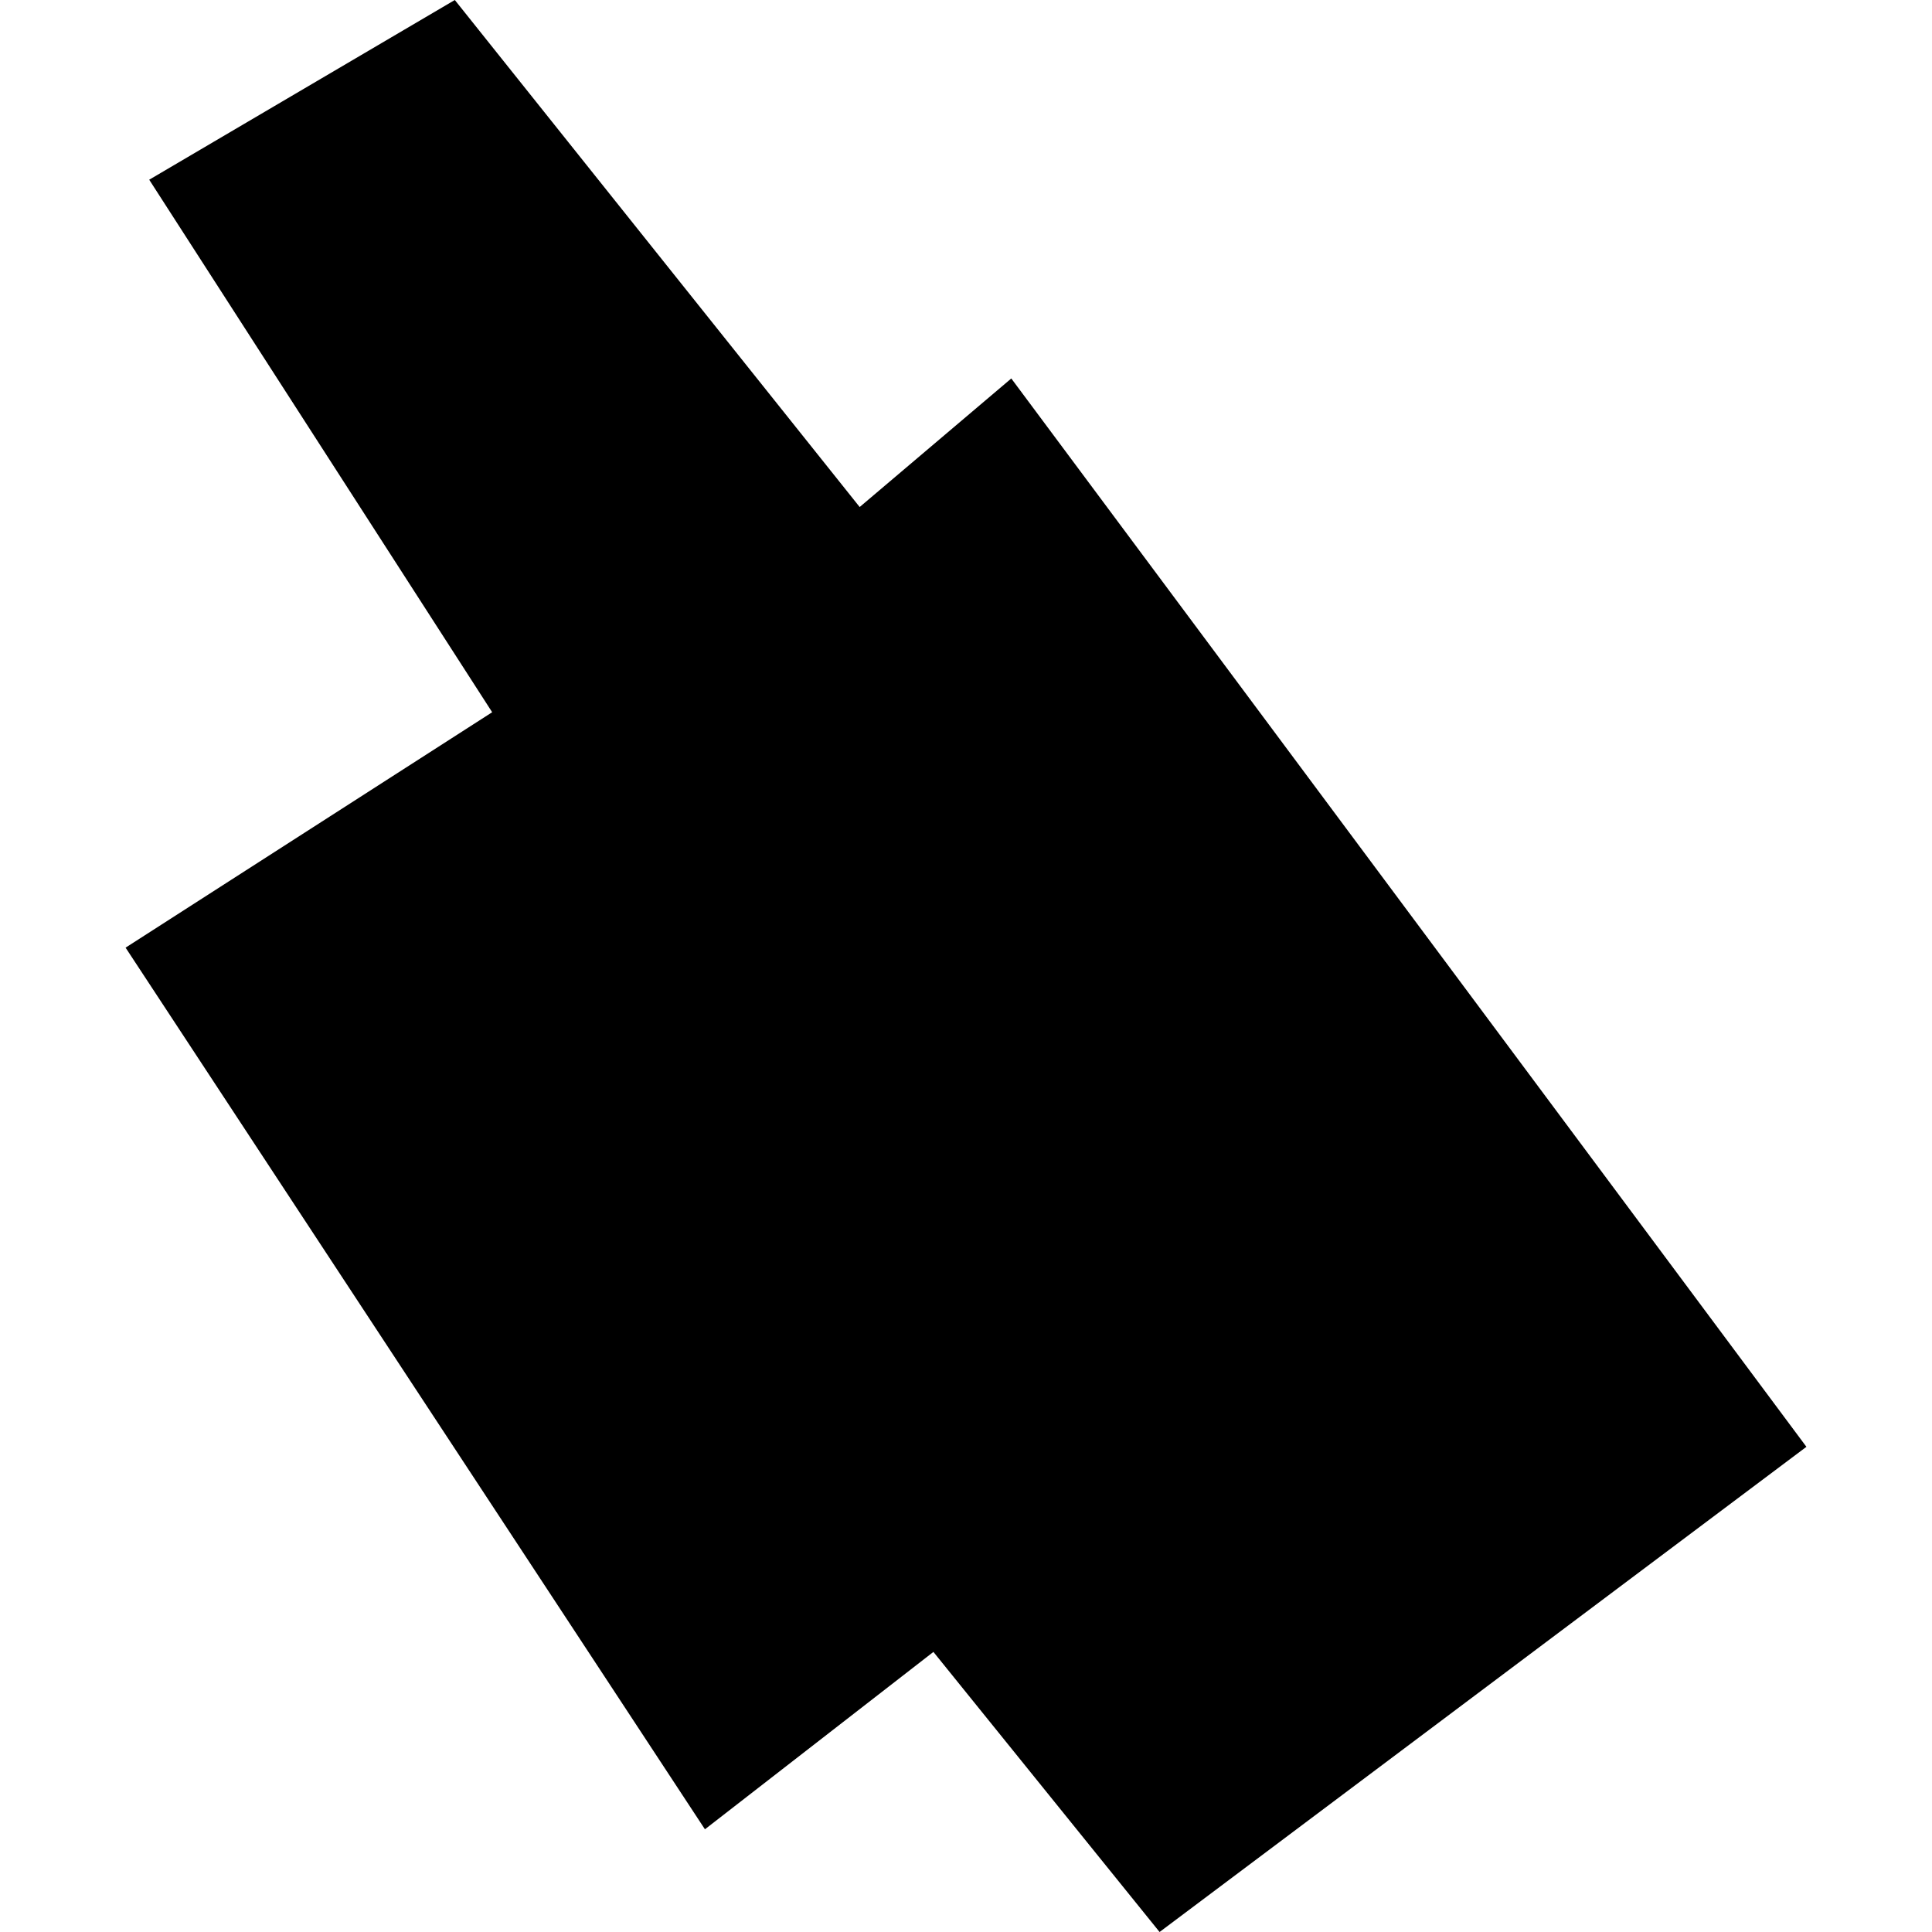 <?xml version="1.0" encoding="utf-8" standalone="no"?>
<!DOCTYPE svg PUBLIC "-//W3C//DTD SVG 1.1//EN"
  "http://www.w3.org/Graphics/SVG/1.1/DTD/svg11.dtd">
<!-- Created with matplotlib (https://matplotlib.org/) -->
<svg height="288pt" version="1.1" viewBox="0 0 288 288" width="288pt" xmlns="http://www.w3.org/2000/svg" xmlns:xlink="http://www.w3.org/1999/xlink">
 <defs>
  <style type="text/css">
*{stroke-linecap:butt;stroke-linejoin:round;}
  </style>
 </defs>
 <g id="figure_1">
  <g id="patch_1">
   <path d="M 0 288 
L 288 288 
L 288 0 
L 0 0 
z
" style="fill:none;opacity:0;"/>
  </g>
  <g id="axes_1">
   <g id="PatchCollection_1">
    <path clip-path="url(#p6efa73a150)" d="M 67.798 0 
L 128.15 75.581 
L 150.752 56.418 
L 269.28 215.674 
L 172.856 288 
L 139.142 246.248 
L 105.083 272.688 
L 18.72 141.265 
L 73.367 106.171 
L 22.243 26.79 
L 67.798 0 
"/>
   </g>
  </g>
 </g>
 <defs>
  <clipPath id="p6efa73a150">
   <rect height="288" width="250.559" x="18.72" y="0"/>
  </clipPath>
 </defs>
</svg>
